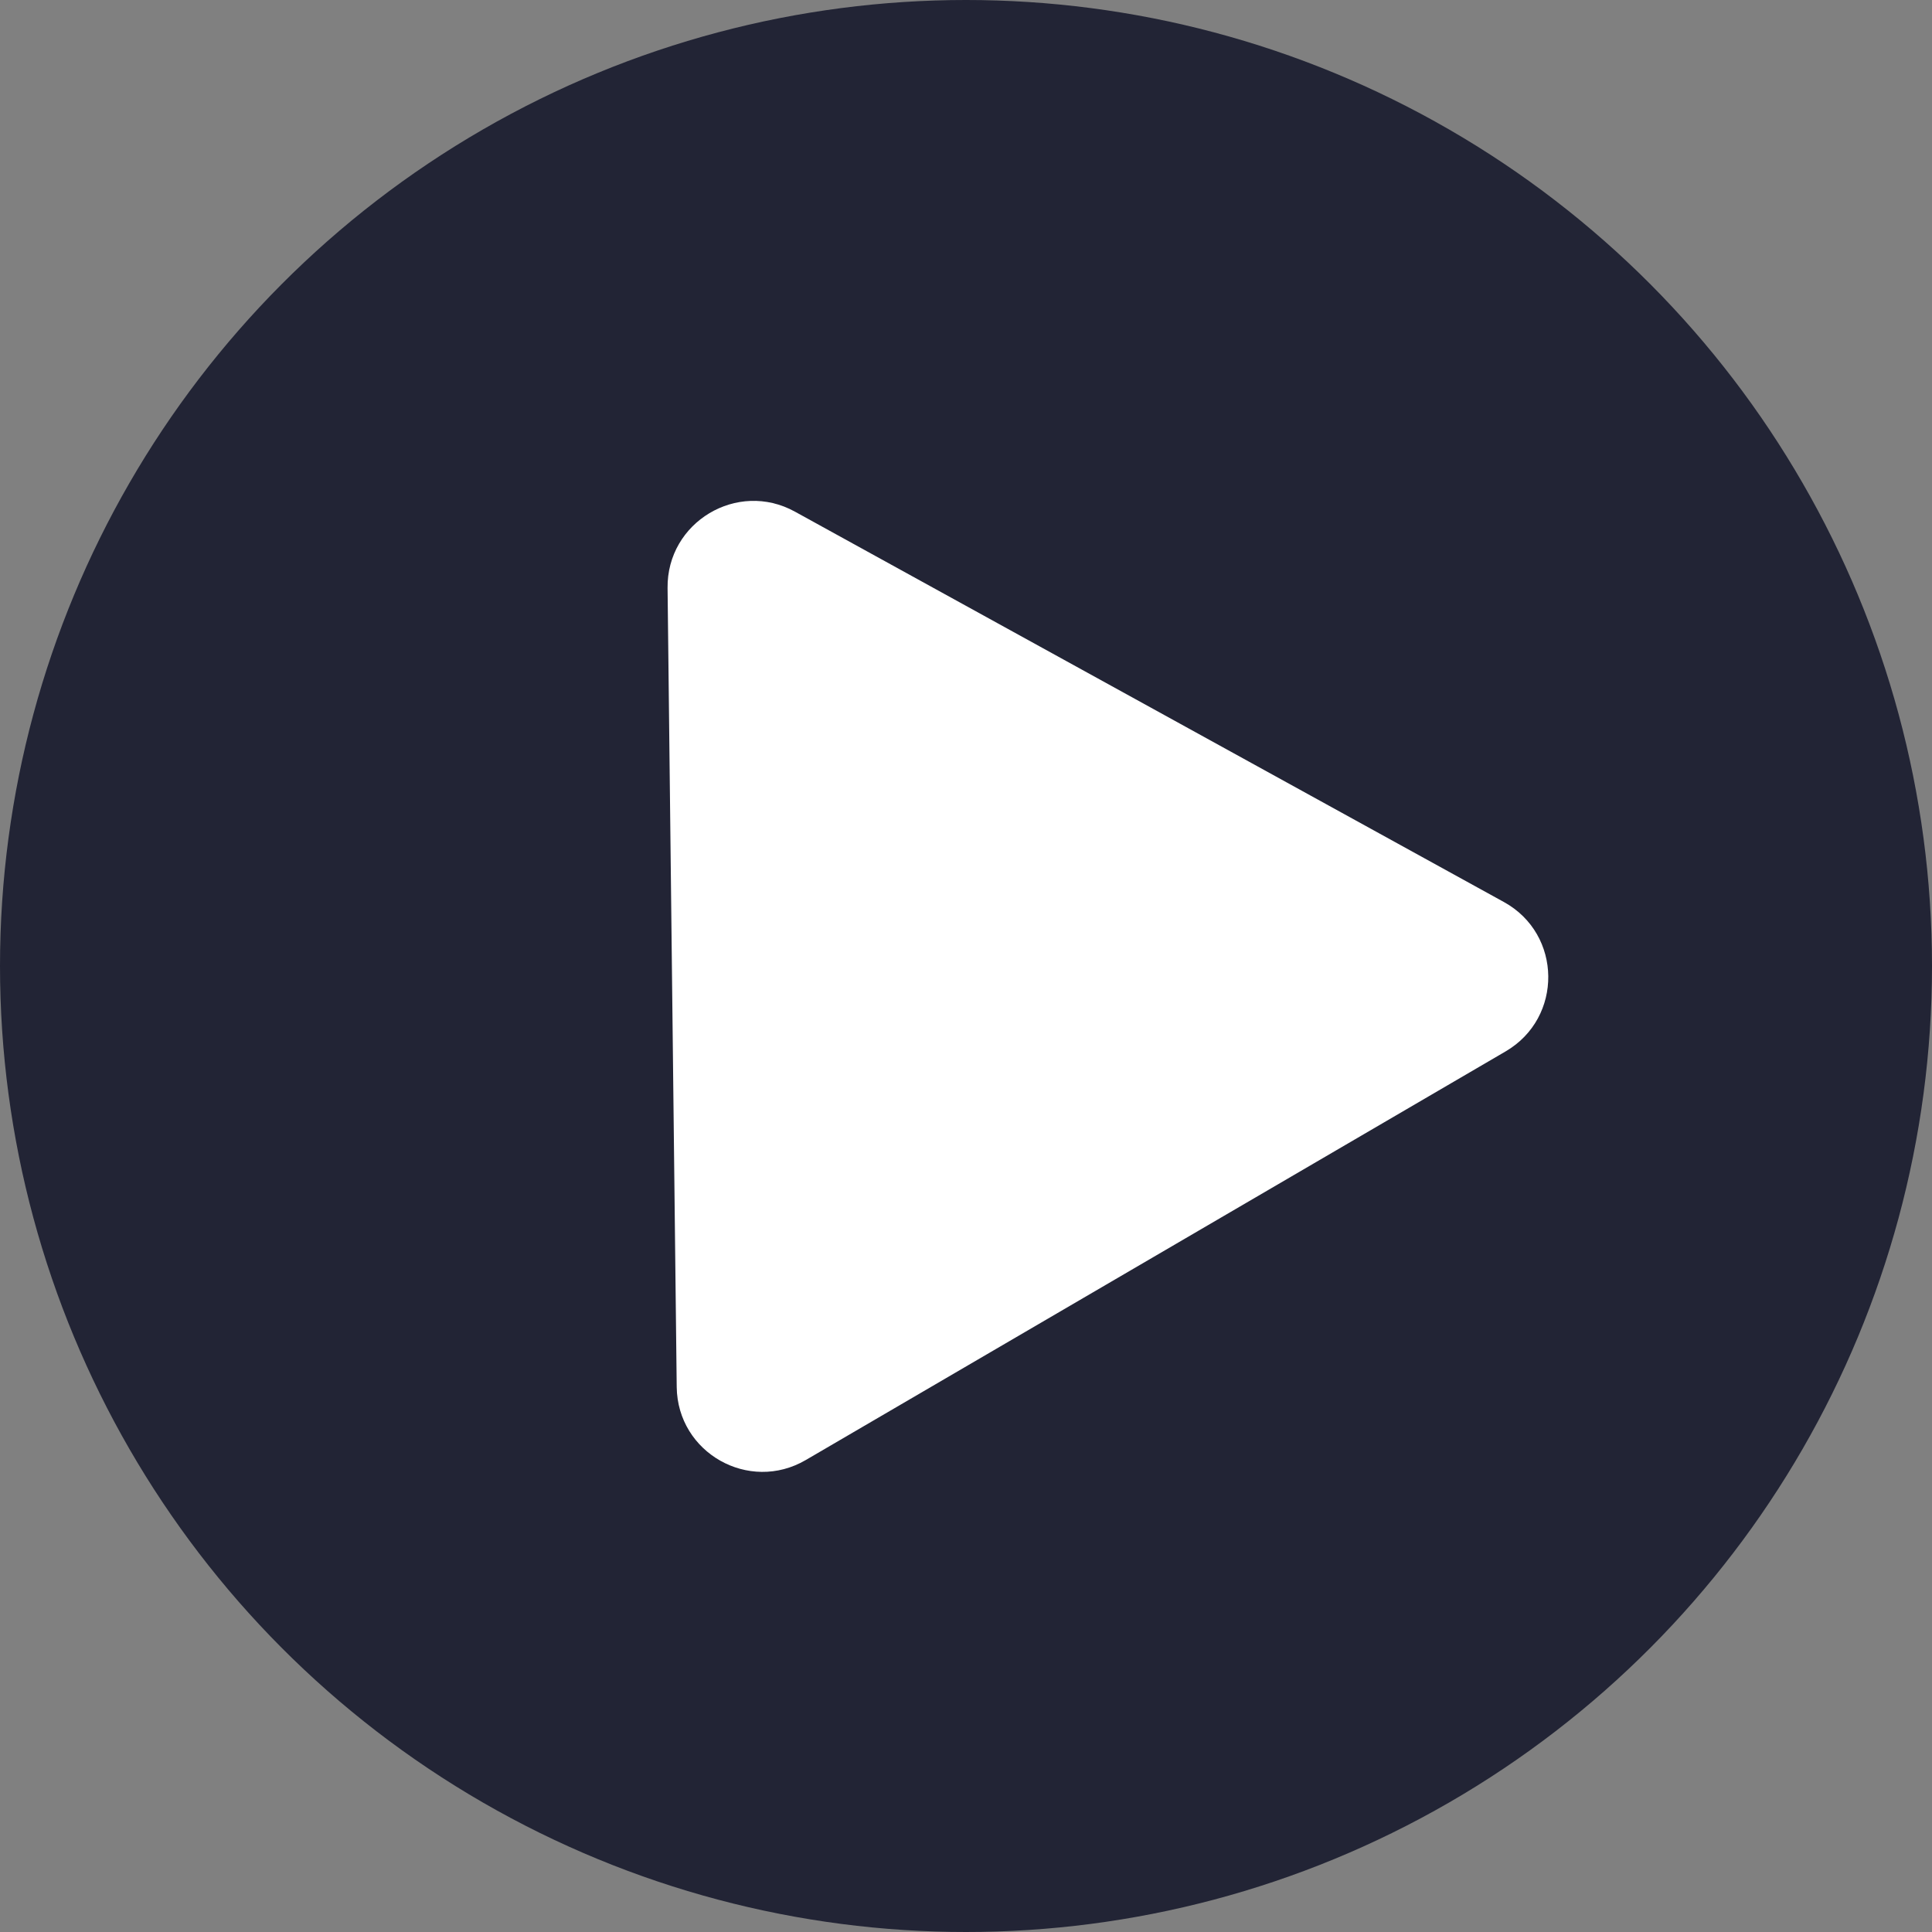 <?xml version="1.0" encoding="UTF-8"?> <svg xmlns="http://www.w3.org/2000/svg" width="45" height="45" viewBox="0 0 45 45" fill="none"><rect x="0" y="0" width="45" height="45" fill="#808080" stroke="none"/> <circle cx="22.5" cy="22.5" r="22.5" fill="#222435"></circle> <path d="M35.029 21.01C36.389 21.759 36.411 23.705 35.069 24.489L18.768 34.007C17.444 34.78 15.78 33.839 15.762 32.306L15.549 13.695C15.531 12.162 17.174 11.178 18.515 11.917L35.029 21.01Z" fill="white"></path> </svg> 